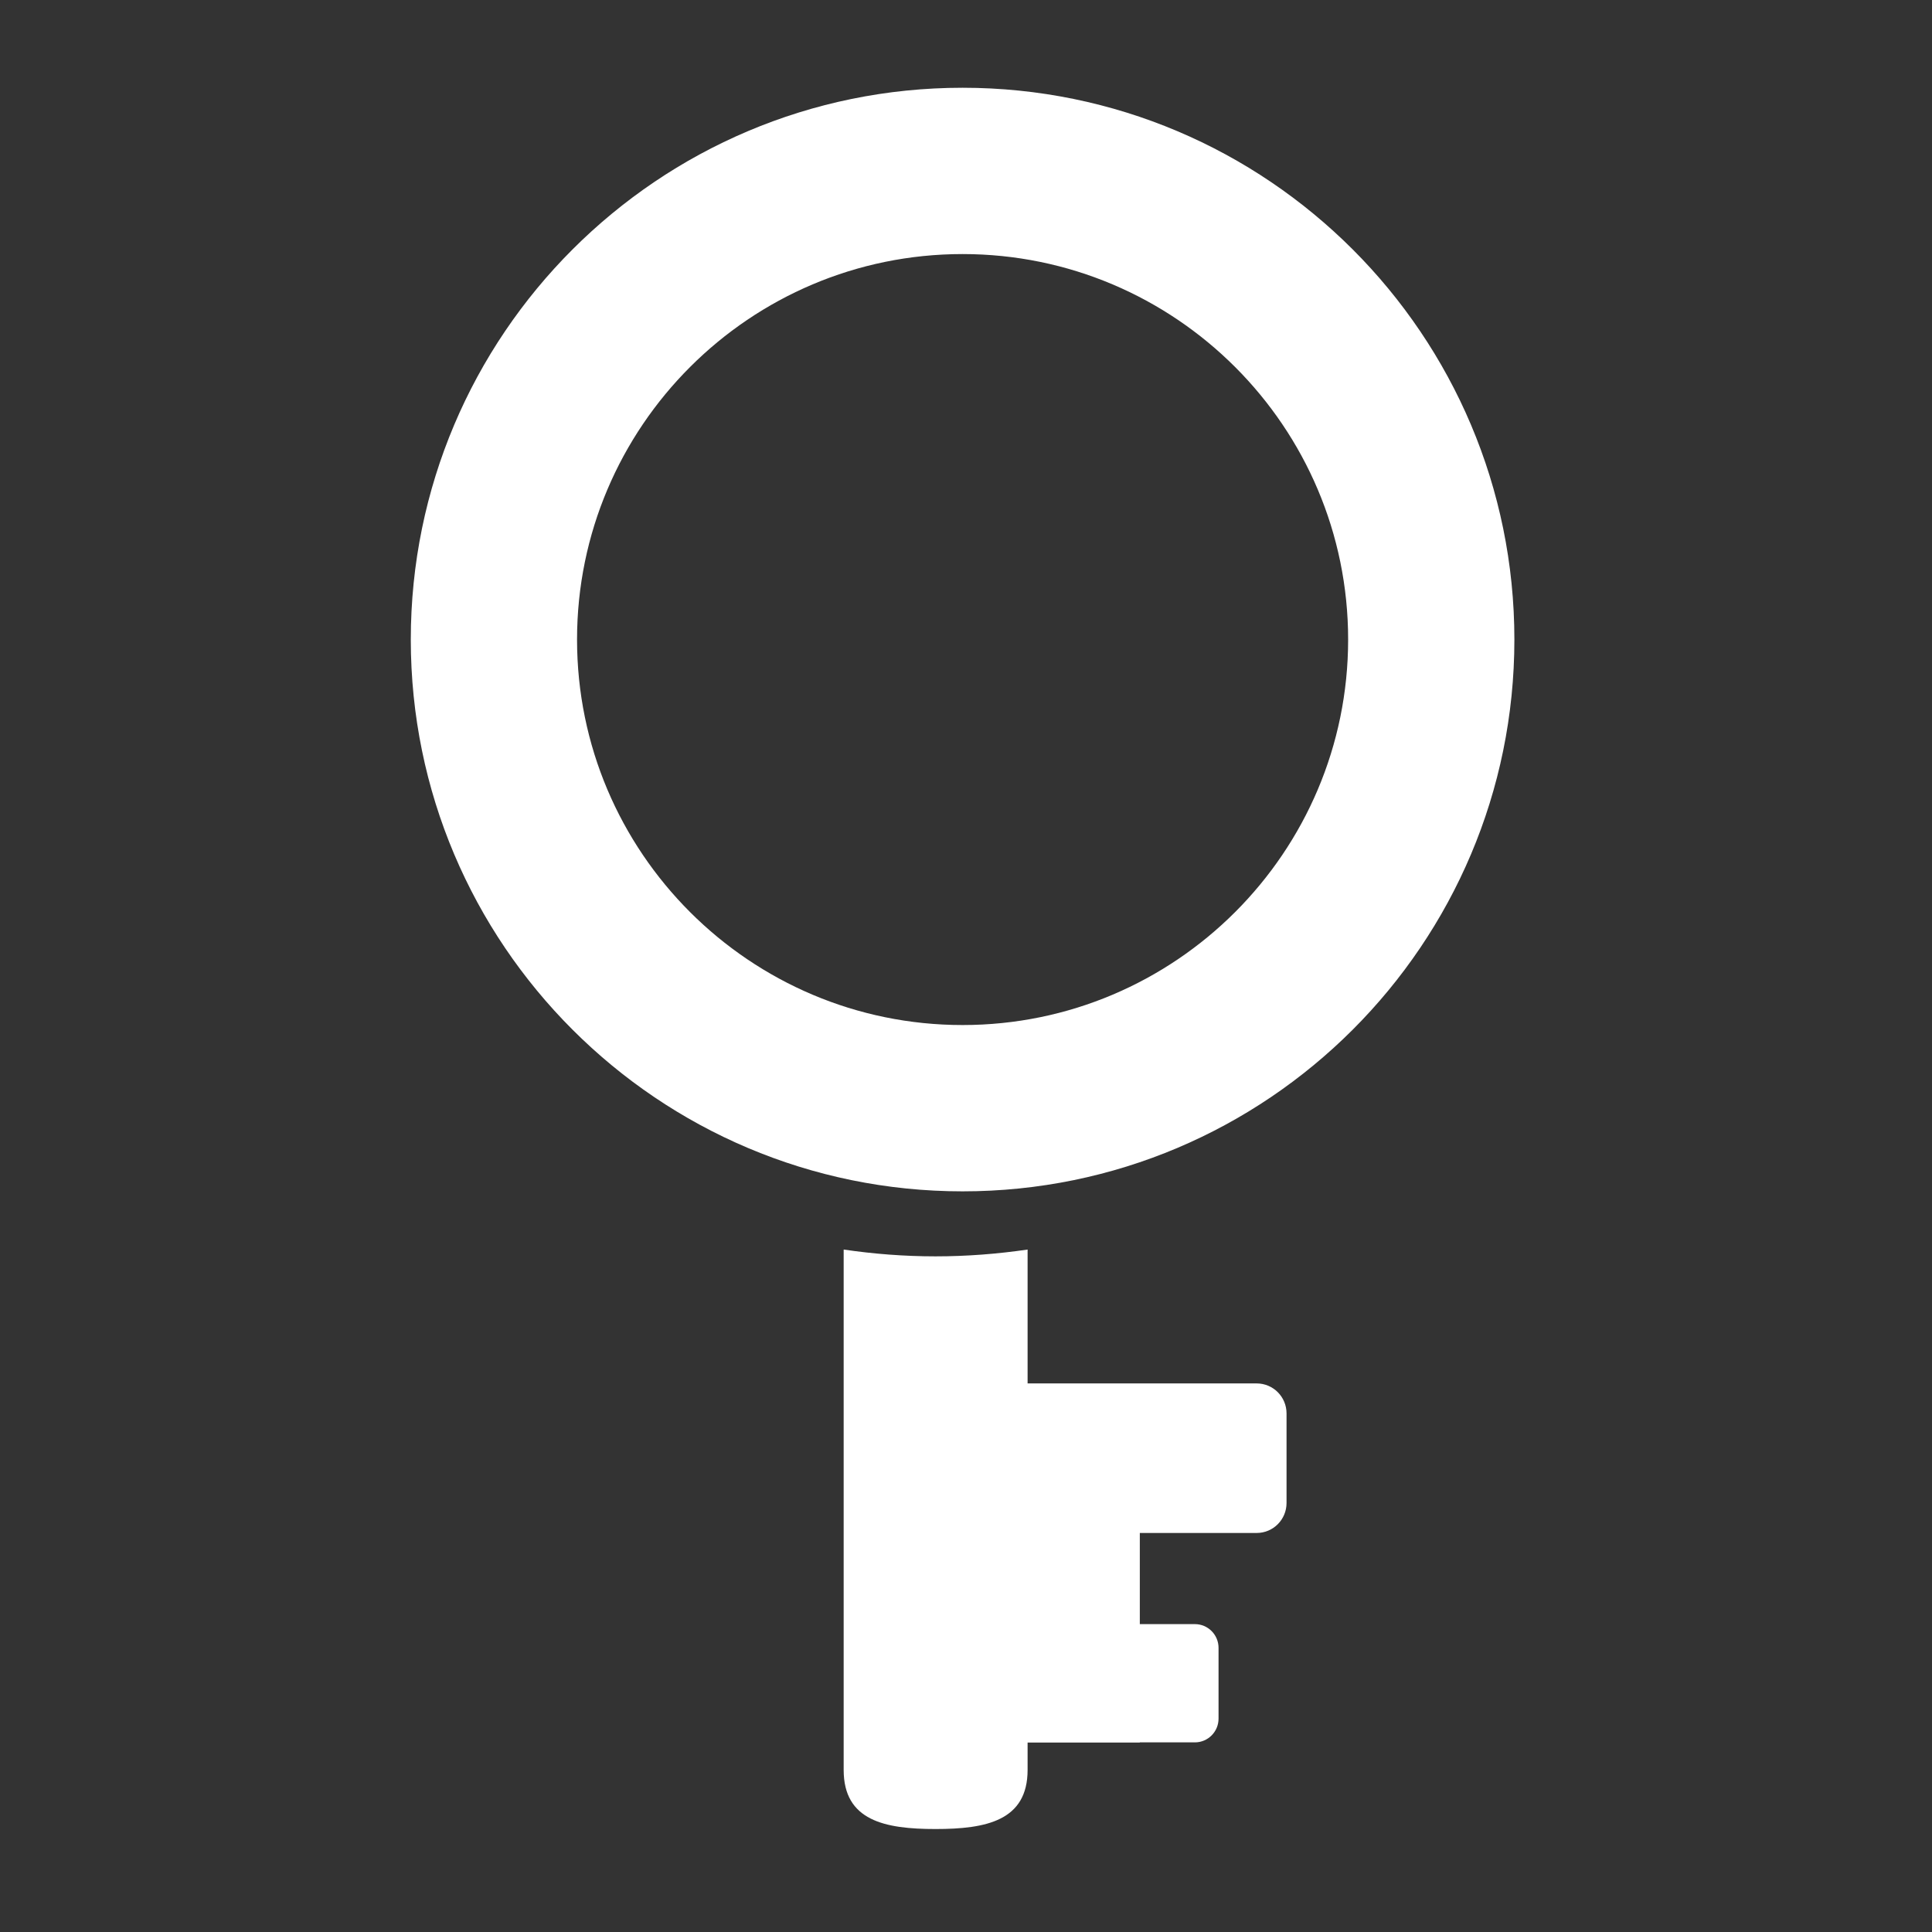 <?xml version="1.0" encoding="UTF-8" standalone="no"?>
<!DOCTYPE svg PUBLIC "-//W3C//DTD SVG 1.1//EN" "http://www.w3.org/Graphics/SVG/1.1/DTD/svg11.dtd">
<svg width="100%" height="100%" viewBox="0 0 512 512" version="1.1" xmlns="http://www.w3.org/2000/svg" xmlns:xlink="http://www.w3.org/1999/xlink" xml:space="preserve" xmlns:serif="http://www.serif.com/" style="fill-rule:evenodd;clip-rule:evenodd;stroke-linejoin:round;stroke-miterlimit:2;">
    <rect x="0" y="0" width="512" height="512" fill="#333333" stroke="none"/>
    <g id="KeyIcon" transform="matrix(4.853,0,0,4.853,-4947.33,-1658.19)">
        <g transform="matrix(1.184,0,0,1.184,-202.213,-80.427)">
            <rect x="1073.97" y="420.4" width="10.399" height="16.473" style="fill:white;"/>
        </g>
        <g transform="matrix(1.348,0,0,1.184,-380.787,-80.489)">
            <path d="M1090.86,421.754C1090.86,420.99 1090.32,420.37 1089.65,420.37L1075.83,420.37C1075.16,420.37 1074.61,420.99 1074.61,421.754L1074.61,425.884C1074.61,426.648 1075.16,427.267 1075.83,427.267L1089.65,427.267C1090.32,427.267 1090.86,426.648 1090.86,425.884L1090.86,421.754Z" style="fill:white;"/>
        </g>
        <g transform="matrix(1.184,0,0,1.184,-202.213,-80.489)">
            <path d="M1088,432.565C1088,431.961 1087.51,431.471 1086.91,431.471L1078.13,431.471C1077.53,431.471 1077.04,431.961 1077.04,432.565L1077.04,435.831C1077.04,436.435 1077.53,436.925 1078.13,436.925L1086.91,436.925C1087.51,436.925 1088,436.435 1088,435.831L1088,432.565Z" style="fill:white;"/>
        </g>
        <g transform="matrix(1.2,0,0,1.2,-10317.2,-5039.87)">
            <path d="M9485.59,4541.49C9486.95,4541.69 9488.35,4541.8 9489.77,4541.8C9491.19,4541.8 9492.59,4541.69 9493.96,4541.49L9493.96,4565.17C9493.96,4567.48 9492.08,4567.86 9489.77,4567.86C9487.46,4567.86 9485.59,4567.48 9485.59,4565.17L9485.59,4541.49Z" style="fill:white;"/>
        </g>
        <g transform="matrix(1.027,-5.08354e-17,5.08354e-17,1.027,-33.964,-1.399)">
            <path d="M1076.89,338.729C1093.09,338.729 1106.23,351.876 1106.23,368.069C1106.23,384.263 1093.09,397.409 1076.89,397.409C1060.7,397.409 1047.55,384.263 1047.55,368.069C1047.55,351.876 1060.7,338.729 1076.89,338.729ZM1076.89,347.572C1088.2,347.572 1097.39,356.757 1097.39,368.069C1097.39,379.382 1088.2,388.566 1076.89,388.566C1065.58,388.566 1056.39,379.382 1056.39,368.069C1056.39,356.757 1065.58,347.572 1076.89,347.572Z" style="fill:white;"/>
        </g>
    </g>
</svg>
